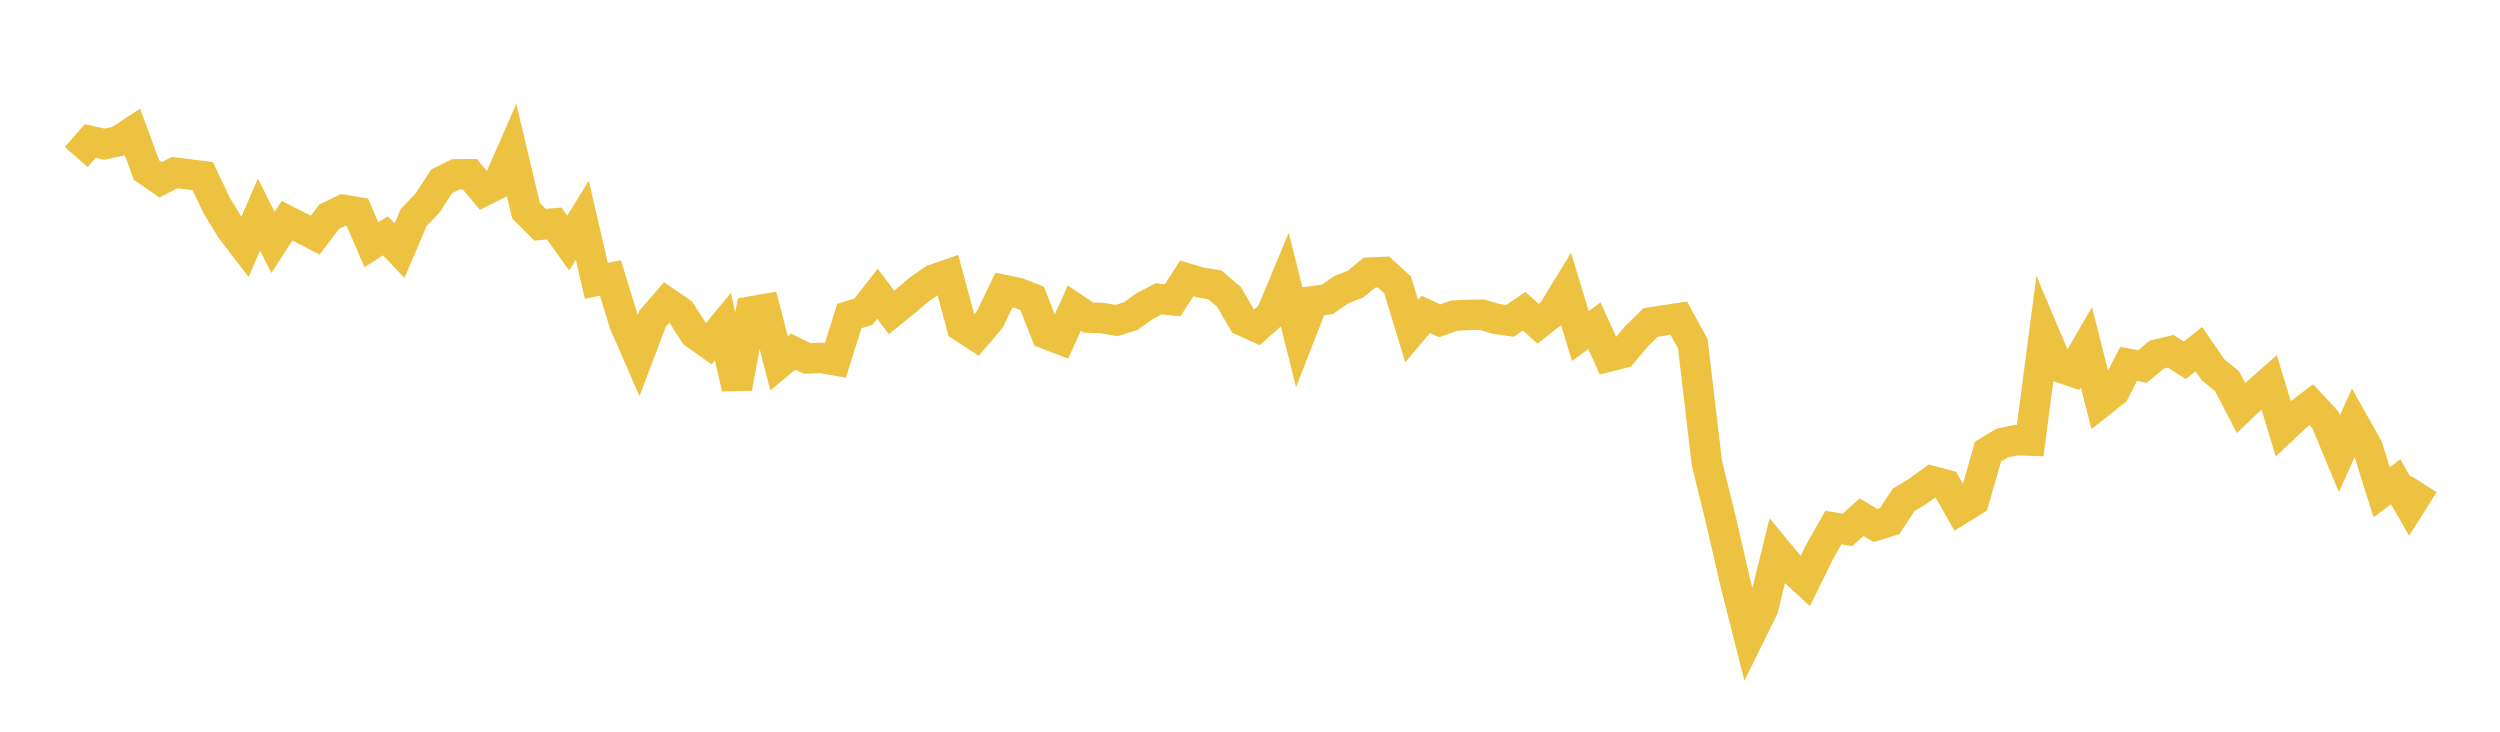 <svg width="164" height="48" xmlns="http://www.w3.org/2000/svg" xmlns:xlink="http://www.w3.org/1999/xlink"><path fill="none" stroke="rgb(237,194,64)" stroke-width="2" d="M5,10.302L5.922,9.249L6.844,9.457L7.766,9.258L8.689,8.652L9.611,11.154L10.533,11.794L11.455,11.322L12.377,11.434L13.299,11.559L14.222,13.495L15.144,15.008L16.066,16.211L16.988,14.074L17.91,15.902L18.832,14.479L19.754,14.948L20.677,15.426L21.599,14.212L22.521,13.765L23.443,13.92L24.365,16.055L25.287,15.467L26.21,16.439L27.132,14.276L28.054,13.312L28.976,11.889L29.898,11.438L30.82,11.431L31.743,12.518L32.665,12.057L33.587,9.95L34.509,13.824L35.431,14.746L36.353,14.659L37.275,15.941L38.198,14.446L39.12,18.424L40.042,18.234L40.964,21.222L41.886,23.336L42.808,20.906L43.731,19.84L44.653,20.469L45.575,21.893L46.497,22.547L47.419,21.424L48.341,25.458L49.263,20.435L50.186,20.275L51.108,23.832L52.03,23.063L52.952,23.516L53.874,23.479L54.796,23.641L55.719,20.732L56.641,20.445L57.563,19.271L58.485,20.496L59.407,19.75L60.329,18.97L61.251,18.333L62.174,18.017L63.096,21.428L64.018,22.022L64.94,20.939L65.862,19.026L66.784,19.214L67.707,19.578L68.629,21.908L69.551,22.259L70.473,20.214L71.395,20.834L72.317,20.866L73.24,21.029L74.162,20.744L75.084,20.084L76.006,19.604L76.928,19.697L77.85,18.264L78.772,18.538L79.695,18.684L80.617,19.474L81.539,21.051L82.461,21.464L83.383,20.647L84.305,18.435L85.228,22.119L86.15,19.757L87.072,19.639L87.994,19.001L88.916,18.638L89.838,17.885L90.76,17.844L91.683,18.693L92.605,21.719L93.527,20.626L94.449,21.046L95.371,20.709L96.293,20.66L97.216,20.644L98.138,20.92L99.06,21.049L99.982,20.417L100.904,21.24L101.826,20.508L102.749,19.001L103.671,22.043L104.593,21.37L105.515,23.395L106.437,23.155L107.359,22.052L108.281,21.157L109.204,21.012L110.126,20.873L111.048,22.552L111.97,30.366L112.892,34.121L113.814,38.126L114.737,41.776L115.659,39.905L116.581,36.165L117.503,37.277L118.425,38.123L119.347,36.236L120.269,34.608L121.192,34.76L122.114,33.927L123.036,34.472L123.958,34.188L124.88,32.788L125.802,32.23L126.725,31.559L127.647,31.802L128.569,33.419L129.491,32.851L130.413,29.624L131.335,29.068L132.257,28.872L133.18,28.903L134.102,21.875L135.024,24.056L135.946,24.374L136.868,22.773L137.79,26.409L138.713,25.677L139.635,23.871L140.557,24.04L141.479,23.261L142.401,23.045L143.323,23.639L144.246,22.902L145.168,24.252L146.09,24.994L147.012,26.767L147.934,25.888L148.856,25.073L149.778,28.114L150.701,27.244L151.623,26.547L152.545,27.542L153.467,29.764L154.389,27.707L155.311,29.348L156.234,32.289L157.156,31.601L158.078,33.21L159,31.748"></path></svg>